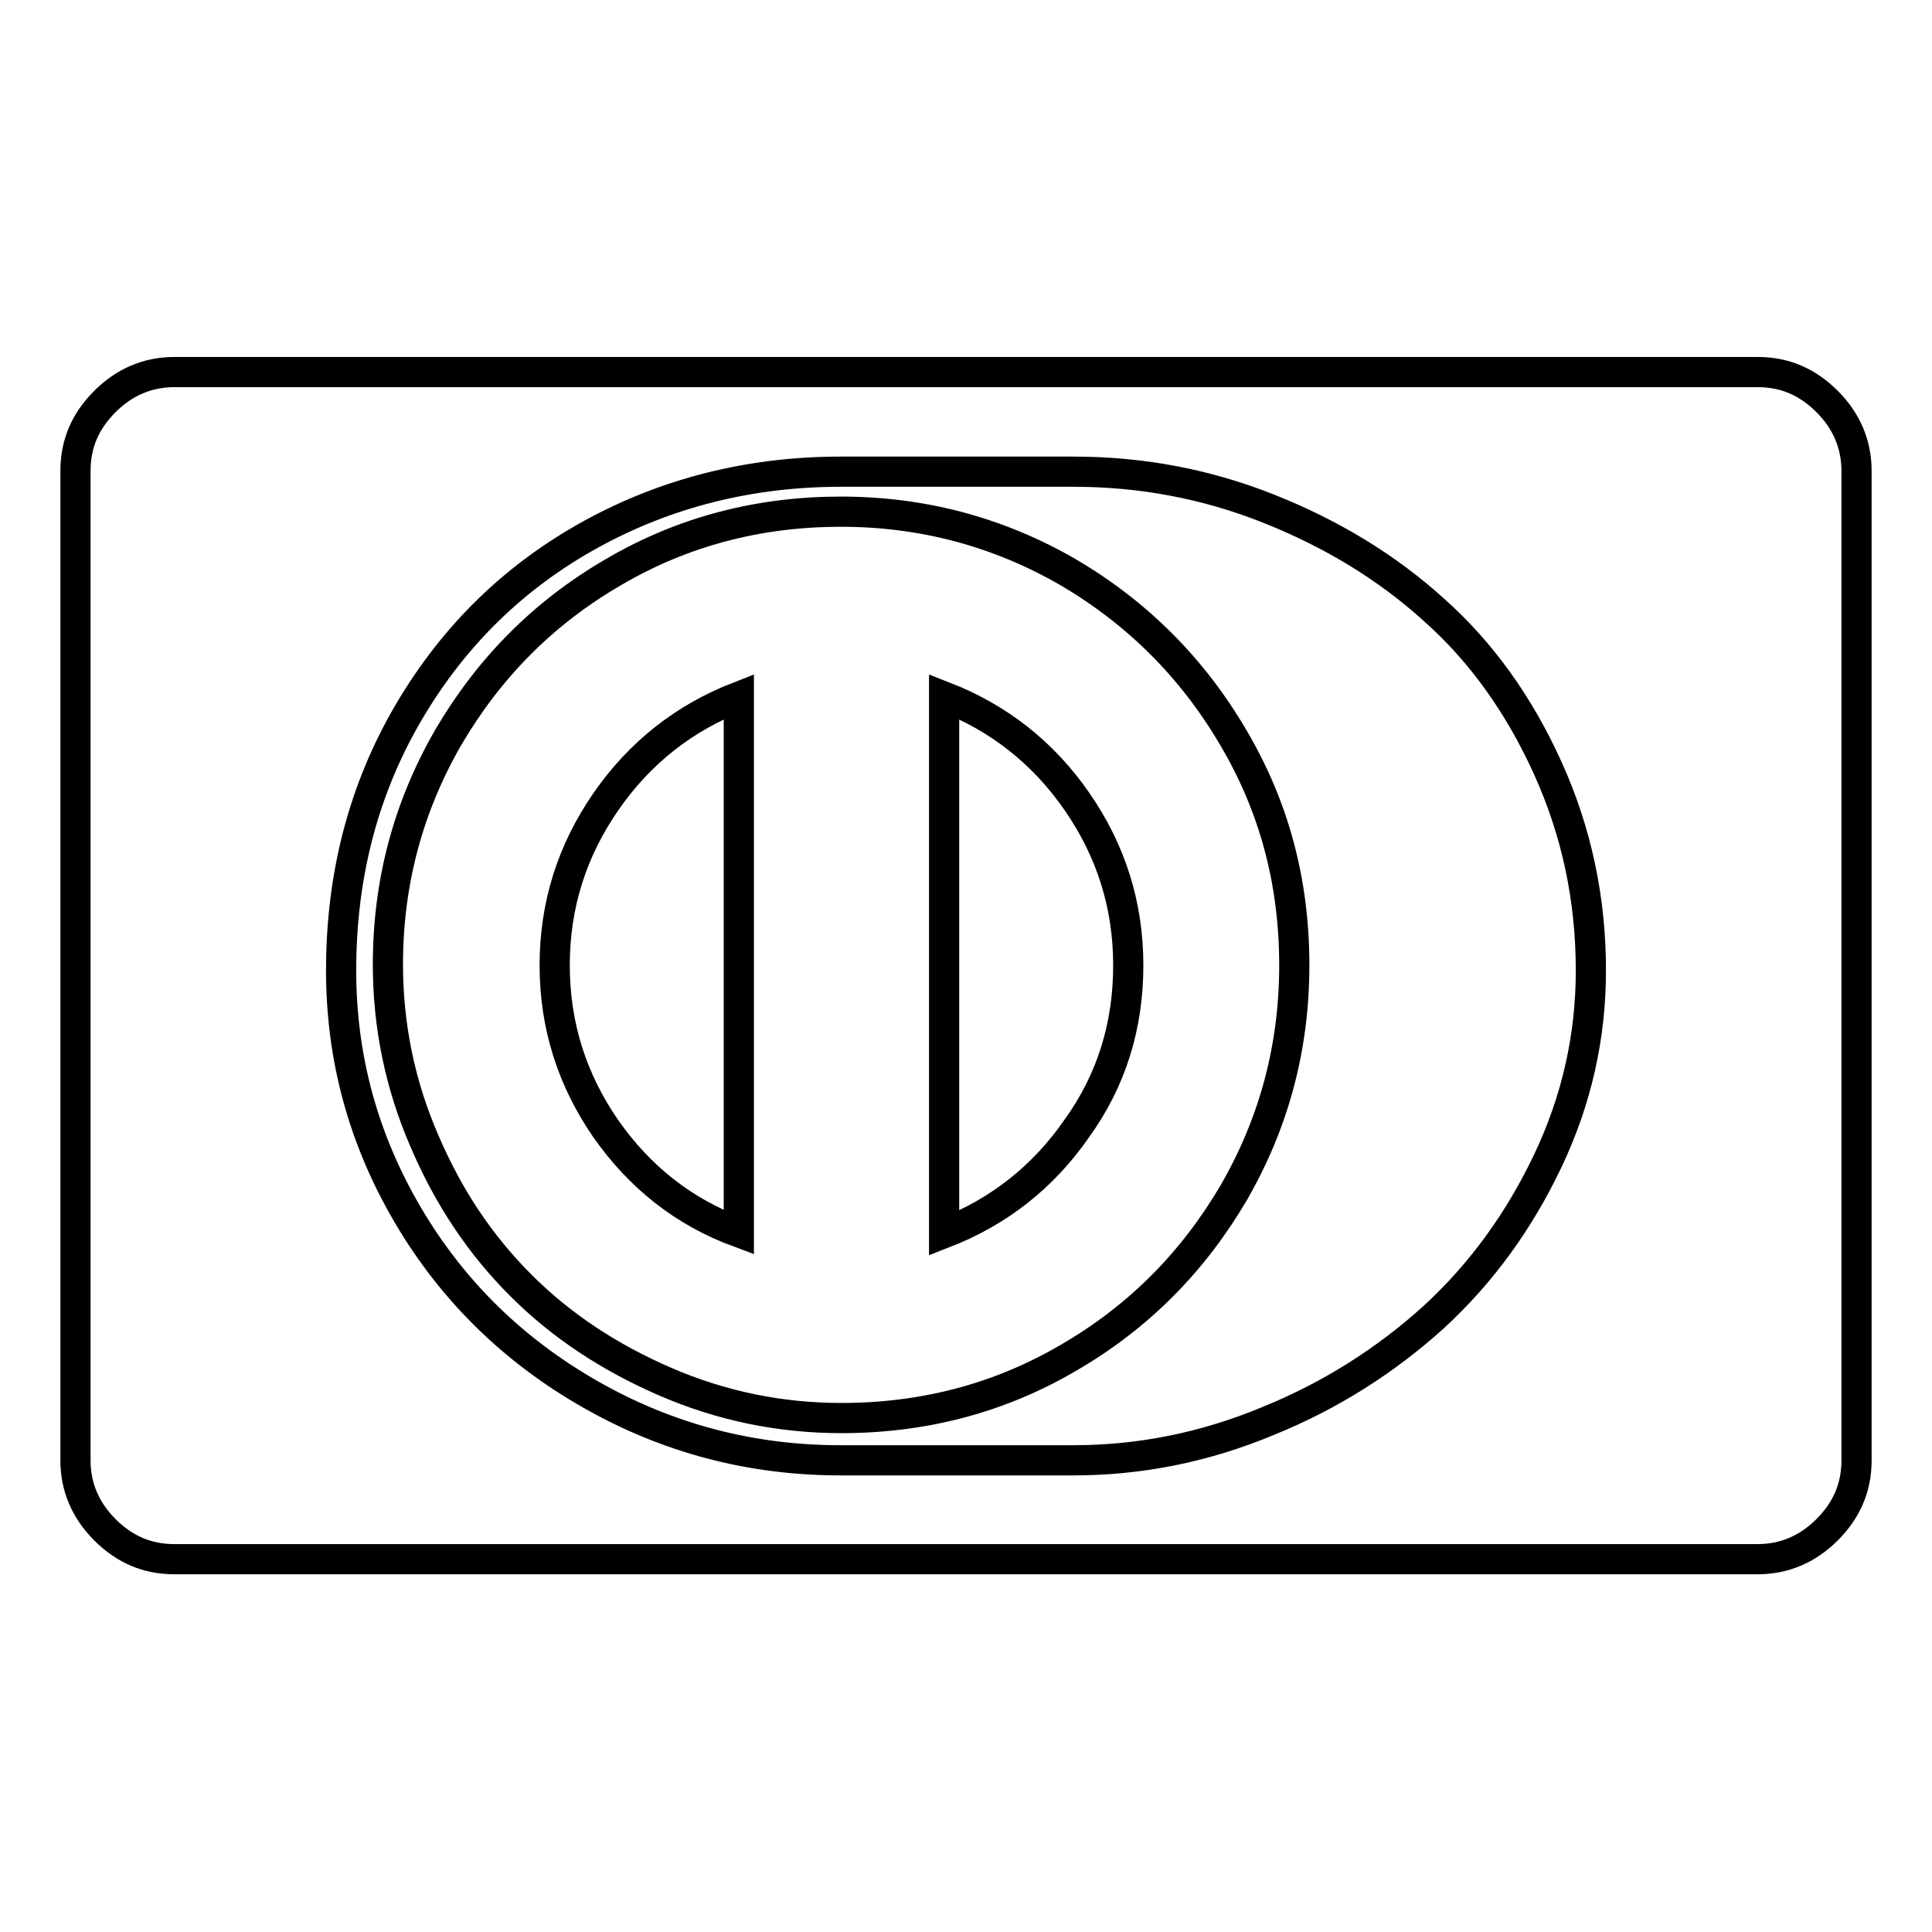 <?xml version="1.0" encoding="utf-8"?>
<!-- Svg Vector Icons : http://www.onlinewebfonts.com/icon -->
<!DOCTYPE svg PUBLIC "-//W3C//DTD SVG 1.1//EN" "http://www.w3.org/Graphics/SVG/1.1/DTD/svg11.dtd">
<svg version="1.1" xmlns="http://www.w3.org/2000/svg" xmlns:xlink="http://www.w3.org/1999/xlink" x="0px" y="0px" viewBox="0 0 256 256" enable-background="new 0 0 256 256" xml:space="preserve">
<g> <path stroke-width="4" fill-opacity="0" stroke="#000000"  d="M97.9,163.3v-71c-7.2,2.8-13.1,7.4-17.6,13.9c-4.5,6.5-6.8,13.7-6.8,21.7c0,8,2.3,15.2,6.8,21.7 C84.8,156,90.6,160.6,97.9,163.3z M149.5,127.9c0-8-2.3-15.2-6.8-21.7c-4.5-6.5-10.4-11.1-17.6-13.9v71.1 c7.2-2.8,13.1-7.4,17.6-13.9C147.3,143.1,149.5,135.9,149.5,127.9z M171.5,127.9c0,10.9-2.7,20.9-8,30.1 c-5.4,9.2-12.6,16.5-21.9,21.9c-9.2,5.4-19.3,8-30.1,8c-8.1,0-15.9-1.6-23.3-4.8c-7.4-3.2-13.8-7.4-19.2-12.8 c-5.4-5.4-9.6-11.7-12.8-19.2c-3.2-7.4-4.8-15.2-4.8-23.3c0-10.9,2.7-20.9,8-30.1c5.4-9.2,12.6-16.5,21.9-21.9 c9.2-5.4,19.3-8,30.1-8c10.9,0,20.9,2.7,30.1,8c9.2,5.4,16.5,12.7,21.9,21.9C168.9,107,171.5,117,171.5,127.9z M210.8,128.6 c0-9.5-1.9-18.4-5.7-26.8c-3.8-8.4-8.8-15.4-15.1-21c-6.3-5.7-13.6-10.1-21.9-13.4c-8.3-3.3-16.9-4.9-25.9-4.9h-30.8 c-12,0-23.1,2.8-33.1,8.3S60.2,84.1,54.2,94.3c-6,10.2-9,21.6-9,34.3c0,11.7,3,22.5,8.9,32.5c5.9,10,14,17.9,24.2,23.7 c10.2,5.8,21.2,8.7,33.1,8.7h30.8c8.8,0,17.4-1.7,25.8-5.2c8.4-3.4,15.7-8.1,22-13.8c6.3-5.8,11.3-12.7,15.1-20.7 S210.8,137.4,210.8,128.6z M246,62.4v131.1c0,3.6-1.3,6.6-3.9,9.2c-2.6,2.6-5.7,3.9-9.2,3.9H23.1c-3.6,0-6.6-1.3-9.2-3.9 c-2.6-2.6-3.9-5.7-3.9-9.2V62.4c0-3.6,1.3-6.6,3.9-9.2c2.6-2.6,5.7-3.9,9.2-3.9h209.8c3.6,0,6.6,1.3,9.2,3.9 C244.7,55.8,246,58.9,246,62.4L246,62.4z"/></g>
</svg>